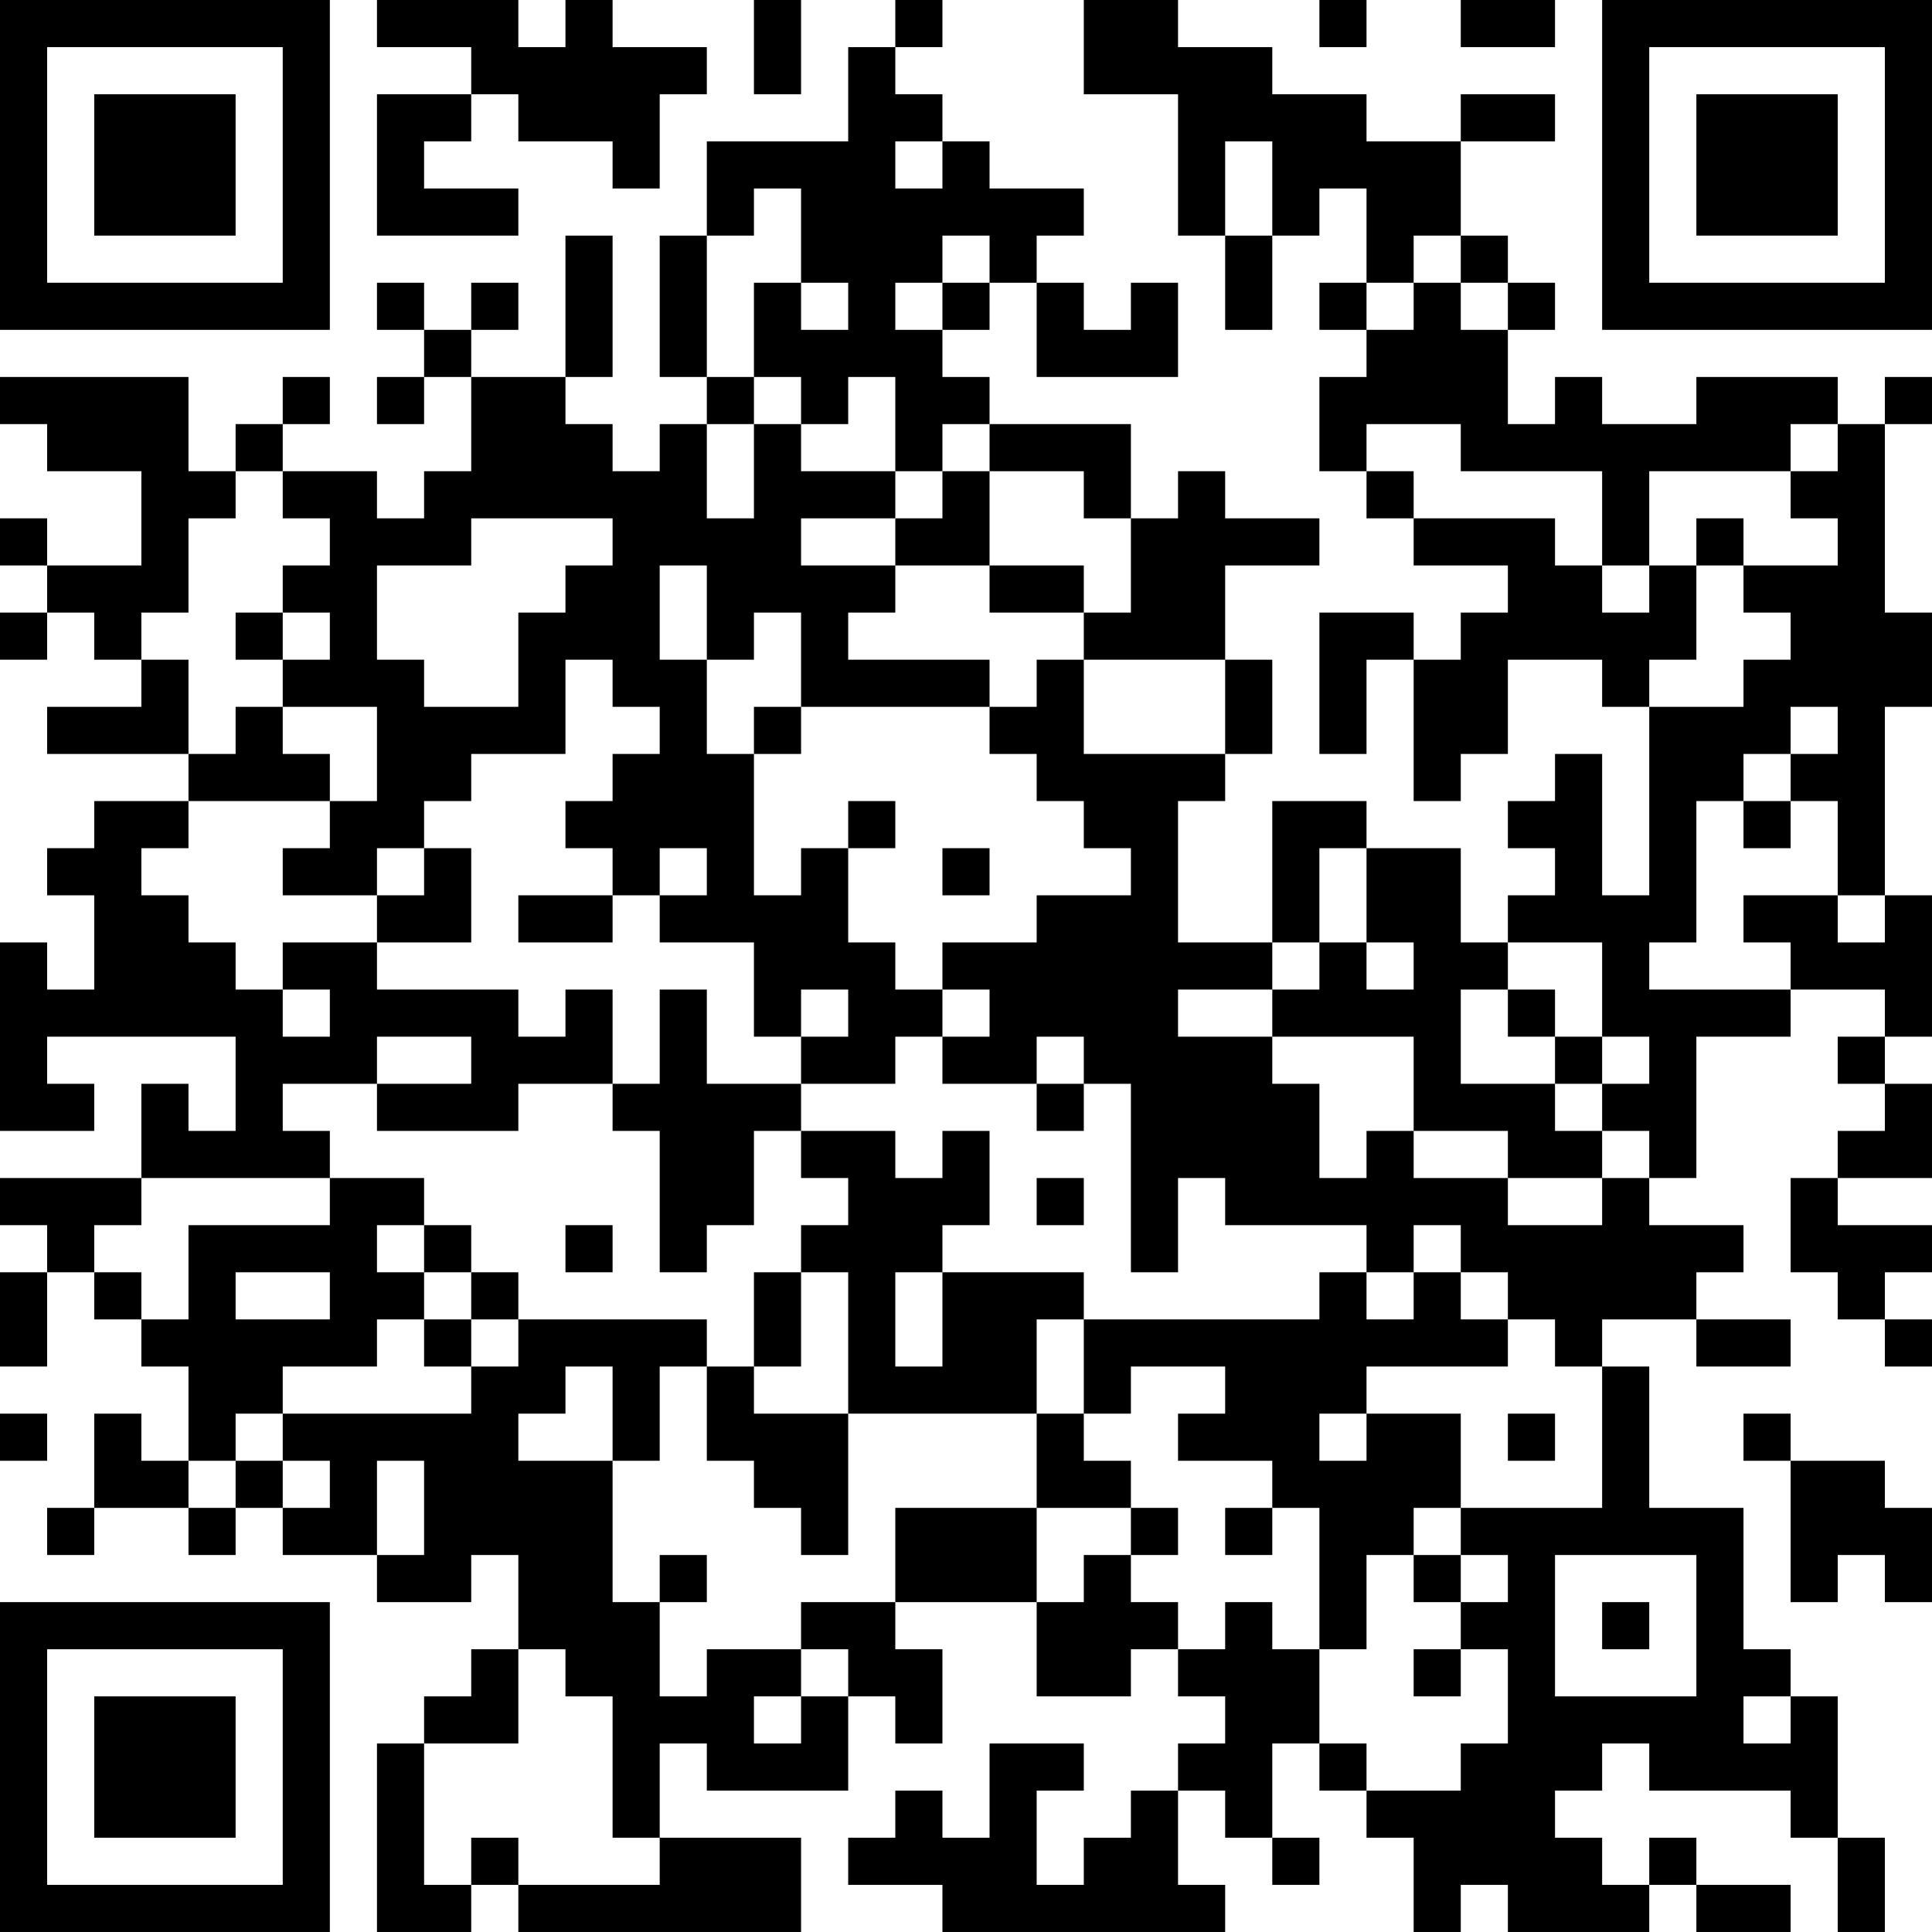 <?xml version="1.0" encoding="UTF-8"?>
<svg xmlns="http://www.w3.org/2000/svg" version="1.1" width="300" height="300" viewBox="0 0 300 300"><rect x="0" y="0" width="300" height="300" fill="#ffffff"/><g transform="scale(7.317)"><g transform="translate(0,0)"><path fill-rule="evenodd" d="M8 0L8 1L10 1L10 2L8 2L8 5L11 5L11 4L9 4L9 3L10 3L10 2L11 2L11 3L13 3L13 4L14 4L14 2L15 2L15 1L13 1L13 0L12 0L12 1L11 1L11 0ZM16 0L16 2L17 2L17 0ZM19 0L19 1L18 1L18 3L15 3L15 5L14 5L14 8L15 8L15 9L14 9L14 10L13 10L13 9L12 9L12 8L13 8L13 5L12 5L12 8L10 8L10 7L11 7L11 6L10 6L10 7L9 7L9 6L8 6L8 7L9 7L9 8L8 8L8 9L9 9L9 8L10 8L10 10L9 10L9 11L8 11L8 10L6 10L6 9L7 9L7 8L6 8L6 9L5 9L5 10L4 10L4 8L0 8L0 9L1 9L1 10L3 10L3 12L1 12L1 11L0 11L0 12L1 12L1 13L0 13L0 14L1 14L1 13L2 13L2 14L3 14L3 15L1 15L1 16L4 16L4 17L2 17L2 18L1 18L1 19L2 19L2 21L1 21L1 20L0 20L0 24L2 24L2 23L1 23L1 22L5 22L5 24L4 24L4 23L3 23L3 25L0 25L0 26L1 26L1 27L0 27L0 29L1 29L1 27L2 27L2 28L3 28L3 29L4 29L4 31L3 31L3 30L2 30L2 32L1 32L1 33L2 33L2 32L4 32L4 33L5 33L5 32L6 32L6 33L8 33L8 34L10 34L10 33L11 33L11 35L10 35L10 36L9 36L9 37L8 37L8 41L10 41L10 40L11 40L11 41L17 41L17 39L14 39L14 37L15 37L15 38L18 38L18 36L19 36L19 37L20 37L20 35L19 35L19 34L22 34L22 36L24 36L24 35L25 35L25 36L26 36L26 37L25 37L25 38L24 38L24 39L23 39L23 40L22 40L22 38L23 38L23 37L21 37L21 39L20 39L20 38L19 38L19 39L18 39L18 40L20 40L20 41L26 41L26 40L25 40L25 38L26 38L26 39L27 39L27 40L28 40L28 39L27 39L27 37L28 37L28 38L29 38L29 39L30 39L30 41L31 41L31 40L32 40L32 41L35 41L35 40L36 40L36 41L38 41L38 40L36 40L36 39L35 39L35 40L34 40L34 39L33 39L33 38L34 38L34 37L35 37L35 38L38 38L38 39L39 39L39 41L40 41L40 39L39 39L39 36L38 36L38 35L37 35L37 32L35 32L35 29L34 29L34 28L36 28L36 29L38 29L38 28L36 28L36 27L37 27L37 26L35 26L35 25L36 25L36 22L38 22L38 21L40 21L40 22L39 22L39 23L40 23L40 24L39 24L39 25L38 25L38 27L39 27L39 28L40 28L40 29L41 29L41 28L40 28L40 27L41 27L41 26L39 26L39 25L41 25L41 23L40 23L40 22L41 22L41 19L40 19L40 15L41 15L41 13L40 13L40 9L41 9L41 8L40 8L40 9L39 9L39 8L36 8L36 9L34 9L34 8L33 8L33 9L32 9L32 7L33 7L33 6L32 6L32 5L31 5L31 3L33 3L33 2L31 2L31 3L29 3L29 2L27 2L27 1L25 1L25 0L23 0L23 2L25 2L25 5L26 5L26 7L27 7L27 5L28 5L28 4L29 4L29 6L28 6L28 7L29 7L29 8L28 8L28 10L29 10L29 11L30 11L30 12L32 12L32 13L31 13L31 14L30 14L30 13L28 13L28 16L29 16L29 14L30 14L30 17L31 17L31 16L32 16L32 14L34 14L34 15L35 15L35 19L34 19L34 16L33 16L33 17L32 17L32 18L33 18L33 19L32 19L32 20L31 20L31 18L29 18L29 17L27 17L27 20L25 20L25 17L26 17L26 16L27 16L27 14L26 14L26 12L28 12L28 11L26 11L26 10L25 10L25 11L24 11L24 9L21 9L21 8L20 8L20 7L21 7L21 6L22 6L22 8L25 8L25 6L24 6L24 7L23 7L23 6L22 6L22 5L23 5L23 4L21 4L21 3L20 3L20 2L19 2L19 1L20 1L20 0ZM28 0L28 1L29 1L29 0ZM31 0L31 1L33 1L33 0ZM19 3L19 4L20 4L20 3ZM26 3L26 5L27 5L27 3ZM16 4L16 5L15 5L15 8L16 8L16 9L15 9L15 11L16 11L16 9L17 9L17 10L19 10L19 11L17 11L17 12L19 12L19 13L18 13L18 14L21 14L21 15L17 15L17 13L16 13L16 14L15 14L15 12L14 12L14 14L15 14L15 16L16 16L16 19L17 19L17 18L18 18L18 20L19 20L19 21L20 21L20 22L19 22L19 23L17 23L17 22L18 22L18 21L17 21L17 22L16 22L16 20L14 20L14 19L15 19L15 18L14 18L14 19L13 19L13 18L12 18L12 17L13 17L13 16L14 16L14 15L13 15L13 14L12 14L12 16L10 16L10 17L9 17L9 18L8 18L8 19L6 19L6 18L7 18L7 17L8 17L8 15L6 15L6 14L7 14L7 13L6 13L6 12L7 12L7 11L6 11L6 10L5 10L5 11L4 11L4 13L3 13L3 14L4 14L4 16L5 16L5 15L6 15L6 16L7 16L7 17L4 17L4 18L3 18L3 19L4 19L4 20L5 20L5 21L6 21L6 22L7 22L7 21L6 21L6 20L8 20L8 21L11 21L11 22L12 22L12 21L13 21L13 23L11 23L11 24L8 24L8 23L10 23L10 22L8 22L8 23L6 23L6 24L7 24L7 25L3 25L3 26L2 26L2 27L3 27L3 28L4 28L4 26L7 26L7 25L9 25L9 26L8 26L8 27L9 27L9 28L8 28L8 29L6 29L6 30L5 30L5 31L4 31L4 32L5 32L5 31L6 31L6 32L7 32L7 31L6 31L6 30L10 30L10 29L11 29L11 28L15 28L15 29L14 29L14 31L13 31L13 29L12 29L12 30L11 30L11 31L13 31L13 34L14 34L14 36L15 36L15 35L17 35L17 36L16 36L16 37L17 37L17 36L18 36L18 35L17 35L17 34L19 34L19 32L22 32L22 34L23 34L23 33L24 33L24 34L25 34L25 35L26 35L26 34L27 34L27 35L28 35L28 37L29 37L29 38L31 38L31 37L32 37L32 35L31 35L31 34L32 34L32 33L31 33L31 32L34 32L34 29L33 29L33 28L32 28L32 27L31 27L31 26L30 26L30 27L29 27L29 26L26 26L26 25L25 25L25 27L24 27L24 23L23 23L23 22L22 22L22 23L20 23L20 22L21 22L21 21L20 21L20 20L22 20L22 19L24 19L24 18L23 18L23 17L22 17L22 16L21 16L21 15L22 15L22 14L23 14L23 16L26 16L26 14L23 14L23 13L24 13L24 11L23 11L23 10L21 10L21 9L20 9L20 10L19 10L19 8L18 8L18 9L17 9L17 8L16 8L16 6L17 6L17 7L18 7L18 6L17 6L17 4ZM20 5L20 6L19 6L19 7L20 7L20 6L21 6L21 5ZM30 5L30 6L29 6L29 7L30 7L30 6L31 6L31 7L32 7L32 6L31 6L31 5ZM29 9L29 10L30 10L30 11L33 11L33 12L34 12L34 13L35 13L35 12L36 12L36 14L35 14L35 15L37 15L37 14L38 14L38 13L37 13L37 12L39 12L39 11L38 11L38 10L39 10L39 9L38 9L38 10L35 10L35 12L34 12L34 10L31 10L31 9ZM20 10L20 11L19 11L19 12L21 12L21 13L23 13L23 12L21 12L21 10ZM10 11L10 12L8 12L8 14L9 14L9 15L11 15L11 13L12 13L12 12L13 12L13 11ZM36 11L36 12L37 12L37 11ZM5 13L5 14L6 14L6 13ZM16 15L16 16L17 16L17 15ZM38 15L38 16L37 16L37 17L36 17L36 20L35 20L35 21L38 21L38 20L37 20L37 19L39 19L39 20L40 20L40 19L39 19L39 17L38 17L38 16L39 16L39 15ZM18 17L18 18L19 18L19 17ZM37 17L37 18L38 18L38 17ZM9 18L9 19L8 19L8 20L10 20L10 18ZM20 18L20 19L21 19L21 18ZM28 18L28 20L27 20L27 21L25 21L25 22L27 22L27 23L28 23L28 25L29 25L29 24L30 24L30 25L32 25L32 26L34 26L34 25L35 25L35 24L34 24L34 23L35 23L35 22L34 22L34 20L32 20L32 21L31 21L31 23L33 23L33 24L34 24L34 25L32 25L32 24L30 24L30 22L27 22L27 21L28 21L28 20L29 20L29 21L30 21L30 20L29 20L29 18ZM11 19L11 20L13 20L13 19ZM14 21L14 23L13 23L13 24L14 24L14 27L15 27L15 26L16 26L16 24L17 24L17 25L18 25L18 26L17 26L17 27L16 27L16 29L15 29L15 31L16 31L16 32L17 32L17 33L18 33L18 30L22 30L22 32L24 32L24 33L25 33L25 32L24 32L24 31L23 31L23 30L24 30L24 29L26 29L26 30L25 30L25 31L27 31L27 32L26 32L26 33L27 33L27 32L28 32L28 35L29 35L29 33L30 33L30 34L31 34L31 33L30 33L30 32L31 32L31 30L29 30L29 29L32 29L32 28L31 28L31 27L30 27L30 28L29 28L29 27L28 27L28 28L23 28L23 27L20 27L20 26L21 26L21 24L20 24L20 25L19 25L19 24L17 24L17 23L15 23L15 21ZM32 21L32 22L33 22L33 23L34 23L34 22L33 22L33 21ZM22 23L22 24L23 24L23 23ZM22 25L22 26L23 26L23 25ZM9 26L9 27L10 27L10 28L9 28L9 29L10 29L10 28L11 28L11 27L10 27L10 26ZM12 26L12 27L13 27L13 26ZM5 27L5 28L7 28L7 27ZM17 27L17 29L16 29L16 30L18 30L18 27ZM19 27L19 29L20 29L20 27ZM22 28L22 30L23 30L23 28ZM0 30L0 31L1 31L1 30ZM28 30L28 31L29 31L29 30ZM32 30L32 31L33 31L33 30ZM37 30L37 31L38 31L38 34L39 34L39 33L40 33L40 34L41 34L41 32L40 32L40 31L38 31L38 30ZM8 31L8 33L9 33L9 31ZM14 33L14 34L15 34L15 33ZM33 33L33 36L36 36L36 33ZM34 34L34 35L35 35L35 34ZM11 35L11 37L9 37L9 40L10 40L10 39L11 39L11 40L14 40L14 39L13 39L13 36L12 36L12 35ZM30 35L30 36L31 36L31 35ZM37 36L37 37L38 37L38 36ZM0 0L0 7L7 7L7 0ZM1 1L1 6L6 6L6 1ZM2 2L2 5L5 5L5 2ZM34 0L34 7L41 7L41 0ZM35 1L35 6L40 6L40 1ZM36 2L36 5L39 5L39 2ZM0 34L0 41L7 41L7 34ZM1 35L1 40L6 40L6 35ZM2 36L2 39L5 39L5 36Z" fill="#000000"/></g></g></svg>
